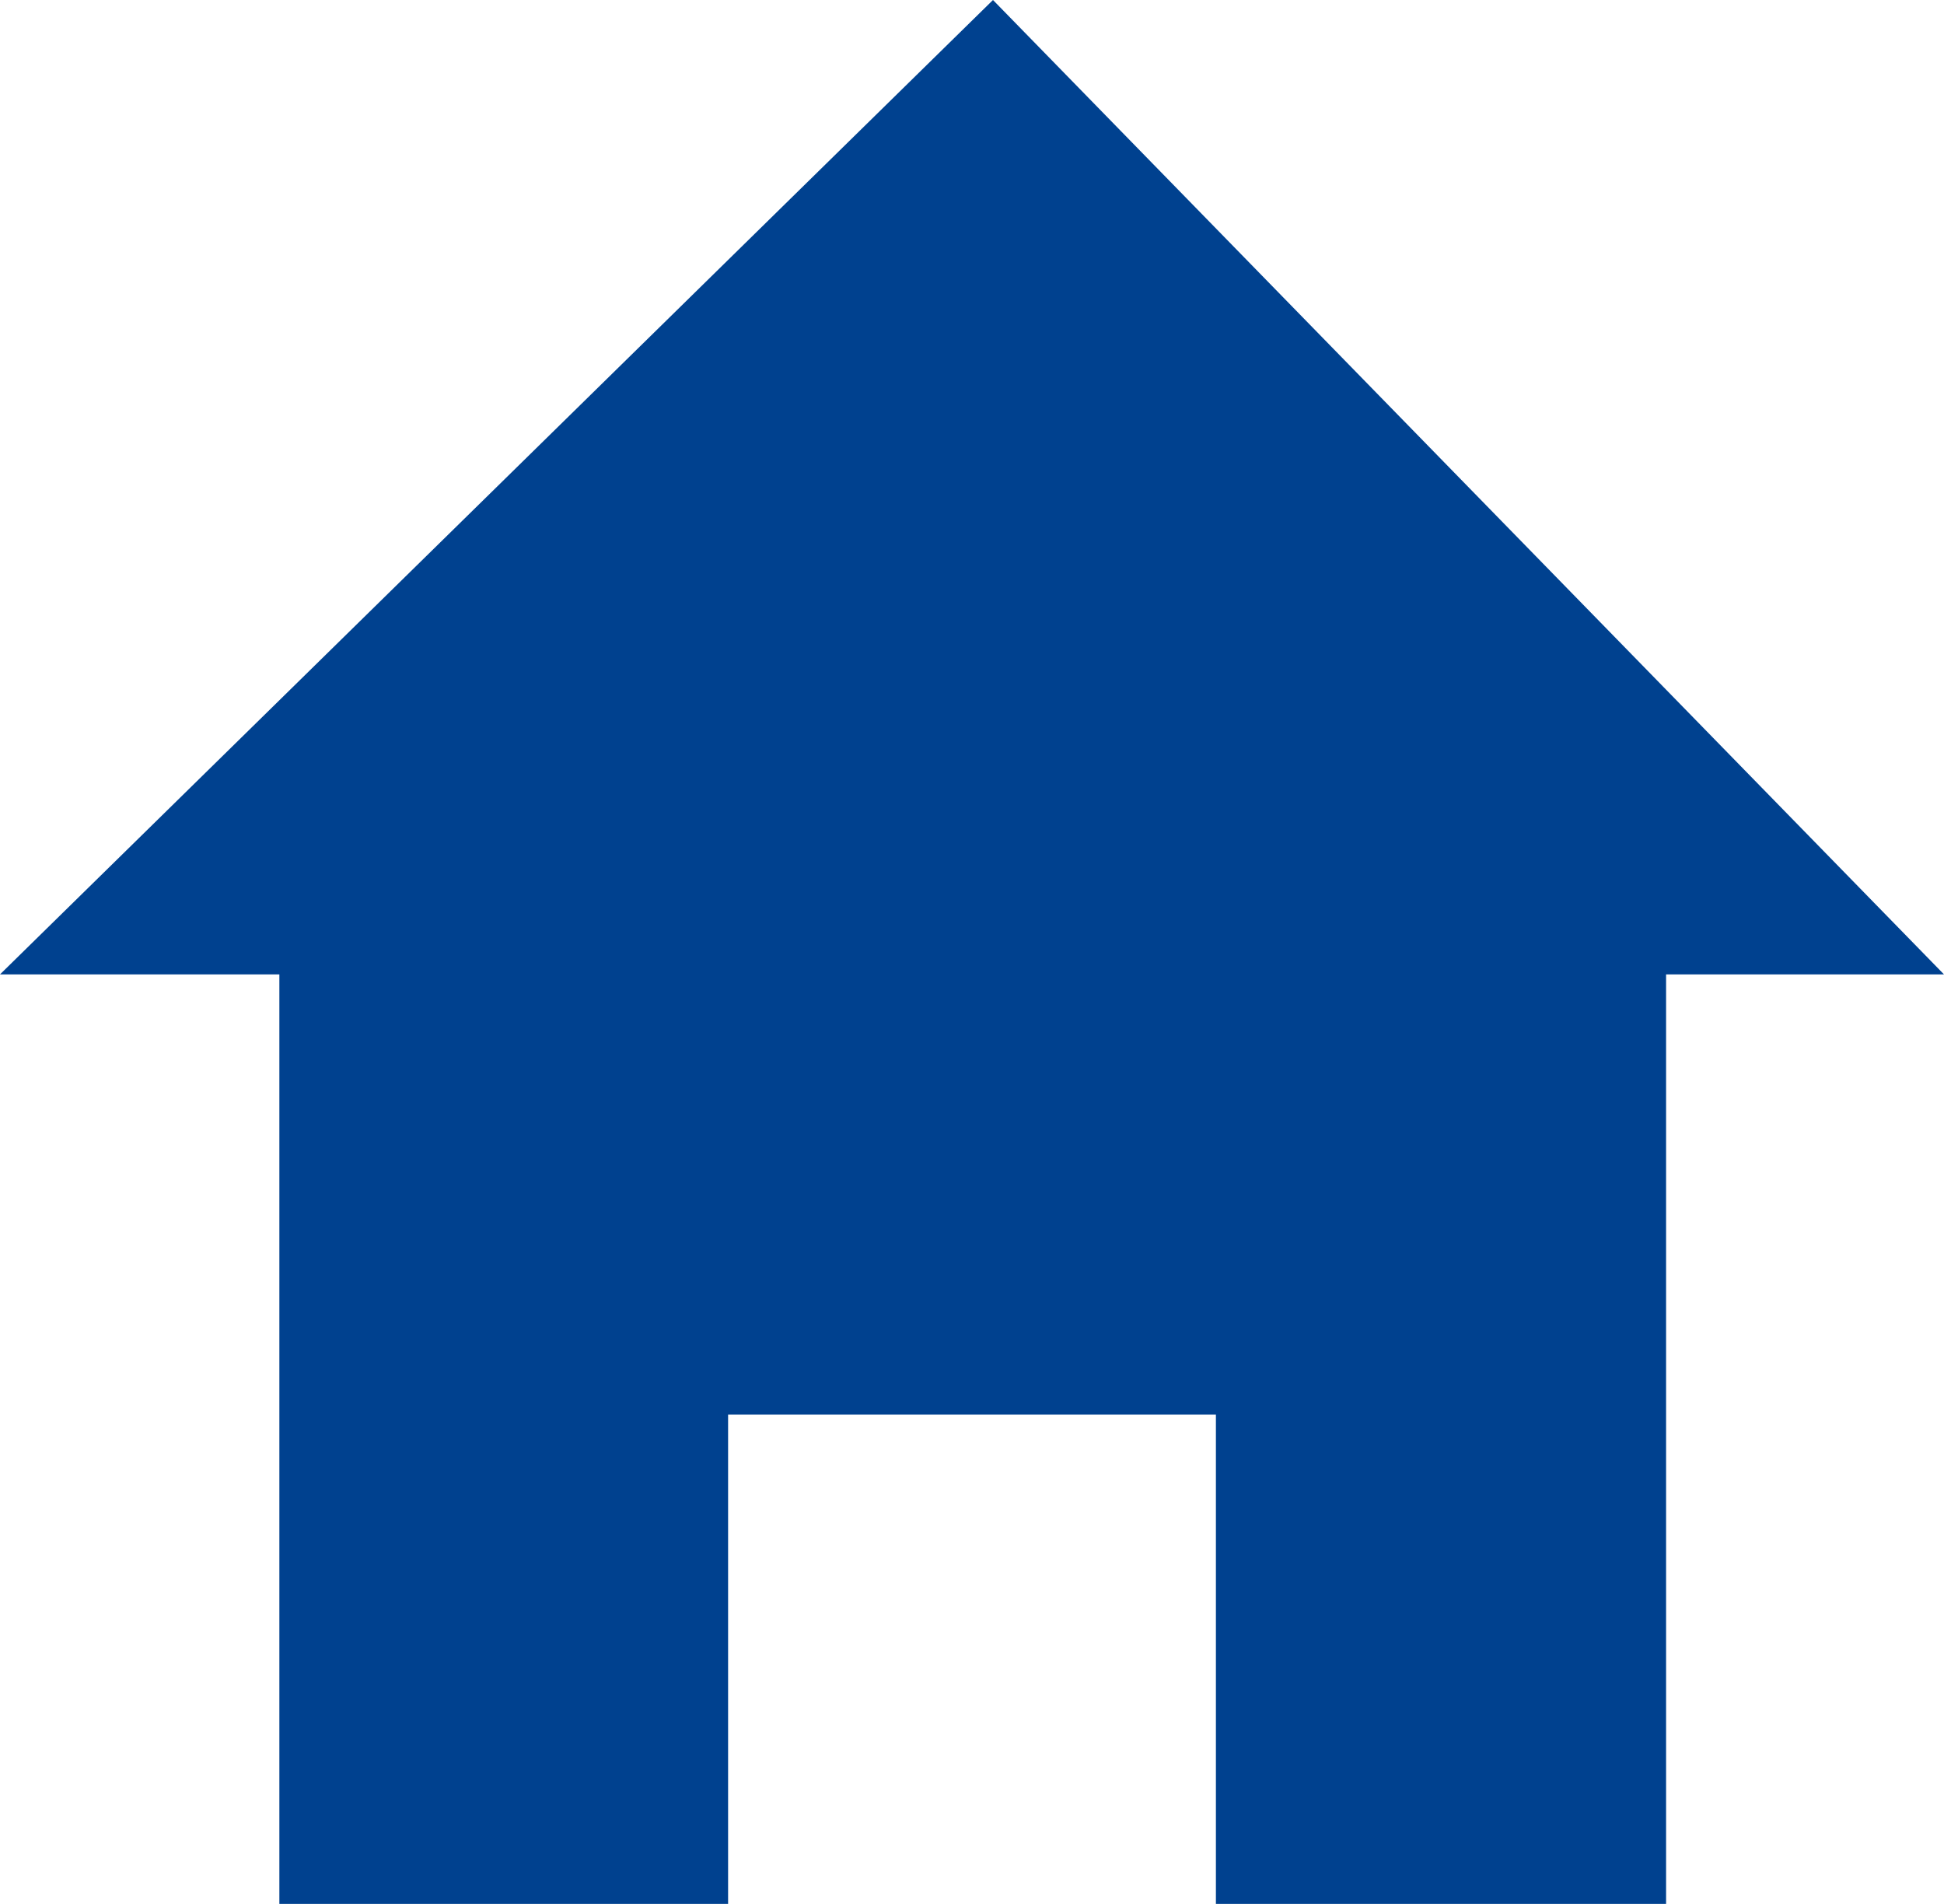 <svg xmlns="http://www.w3.org/2000/svg" viewBox="0 0 13.43 13.15"><defs><style>.a{fill:#00418f;}</style></defs><title>アセット 2</title><polygon class="a" points="13.43 6.73 6.86 0 0 6.73 1.93 6.73 1.93 13.15 5.03 13.15 5.03 9.77 8.4 9.77 8.4 13.15 11.51 13.15 11.51 6.73 13.43 6.73"/></svg>